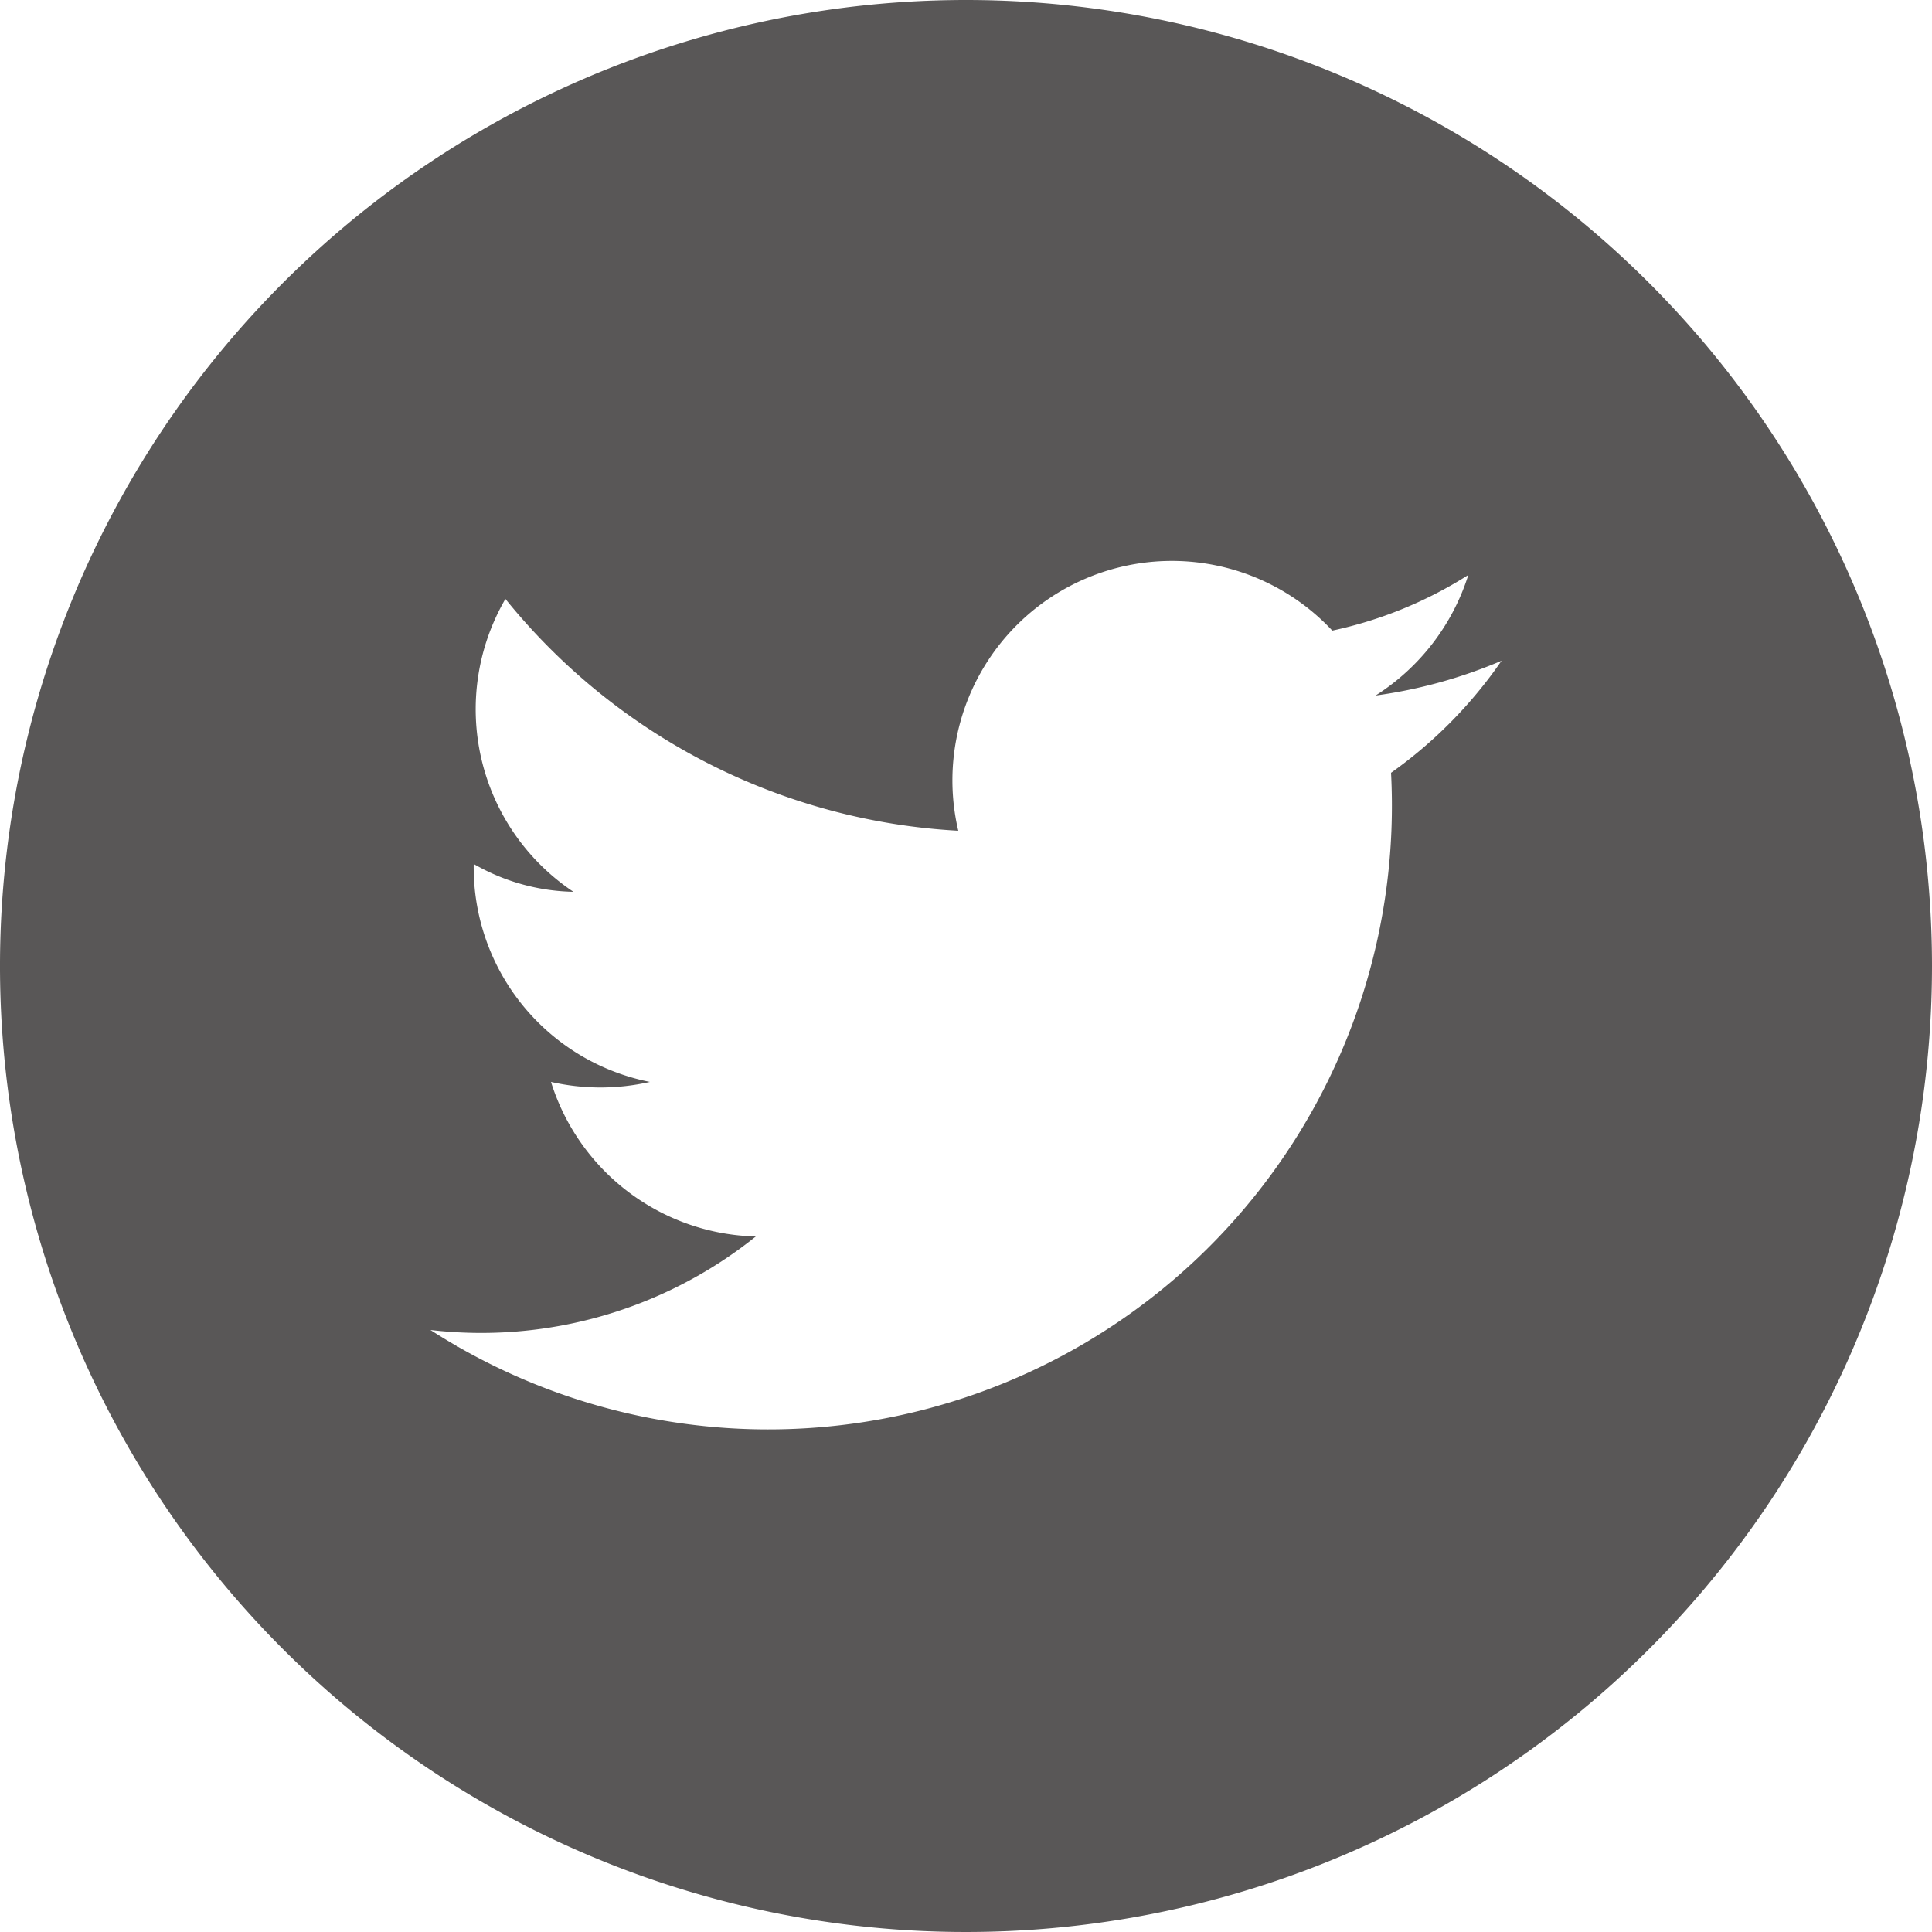 <svg xmlns="http://www.w3.org/2000/svg" viewBox="0 0 25 25" width="25" height="25"><defs><style>.cls-1{fill:#595757;}</style></defs>
	<g><path class="cls-1" d="M12.5,0A12.5,12.5,0,1,0,25,12.5,12.5,12.5,0,0,0,12.5,0ZM18,10A8.07,8.07,0,0,1,5.57,17.21,5.68,5.68,0,0,0,9.78,16a2.85,2.85,0,0,1-2.65-2A2.88,2.88,0,0,0,8.41,14a2.83,2.83,0,0,1-2.28-2.82,2.68,2.68,0,0,0,1.29.36,2.84,2.84,0,0,1-.88-3.79,8.1,8.1,0,0,0,5.86,3,2.84,2.84,0,0,1,4.84-2.59A5.39,5.39,0,0,0,19,7.44,2.87,2.87,0,0,1,17.8,9a6.34,6.34,0,0,0,1.63-.45A5.83,5.83,0,0,1,18,10Z"/></g>
</svg>